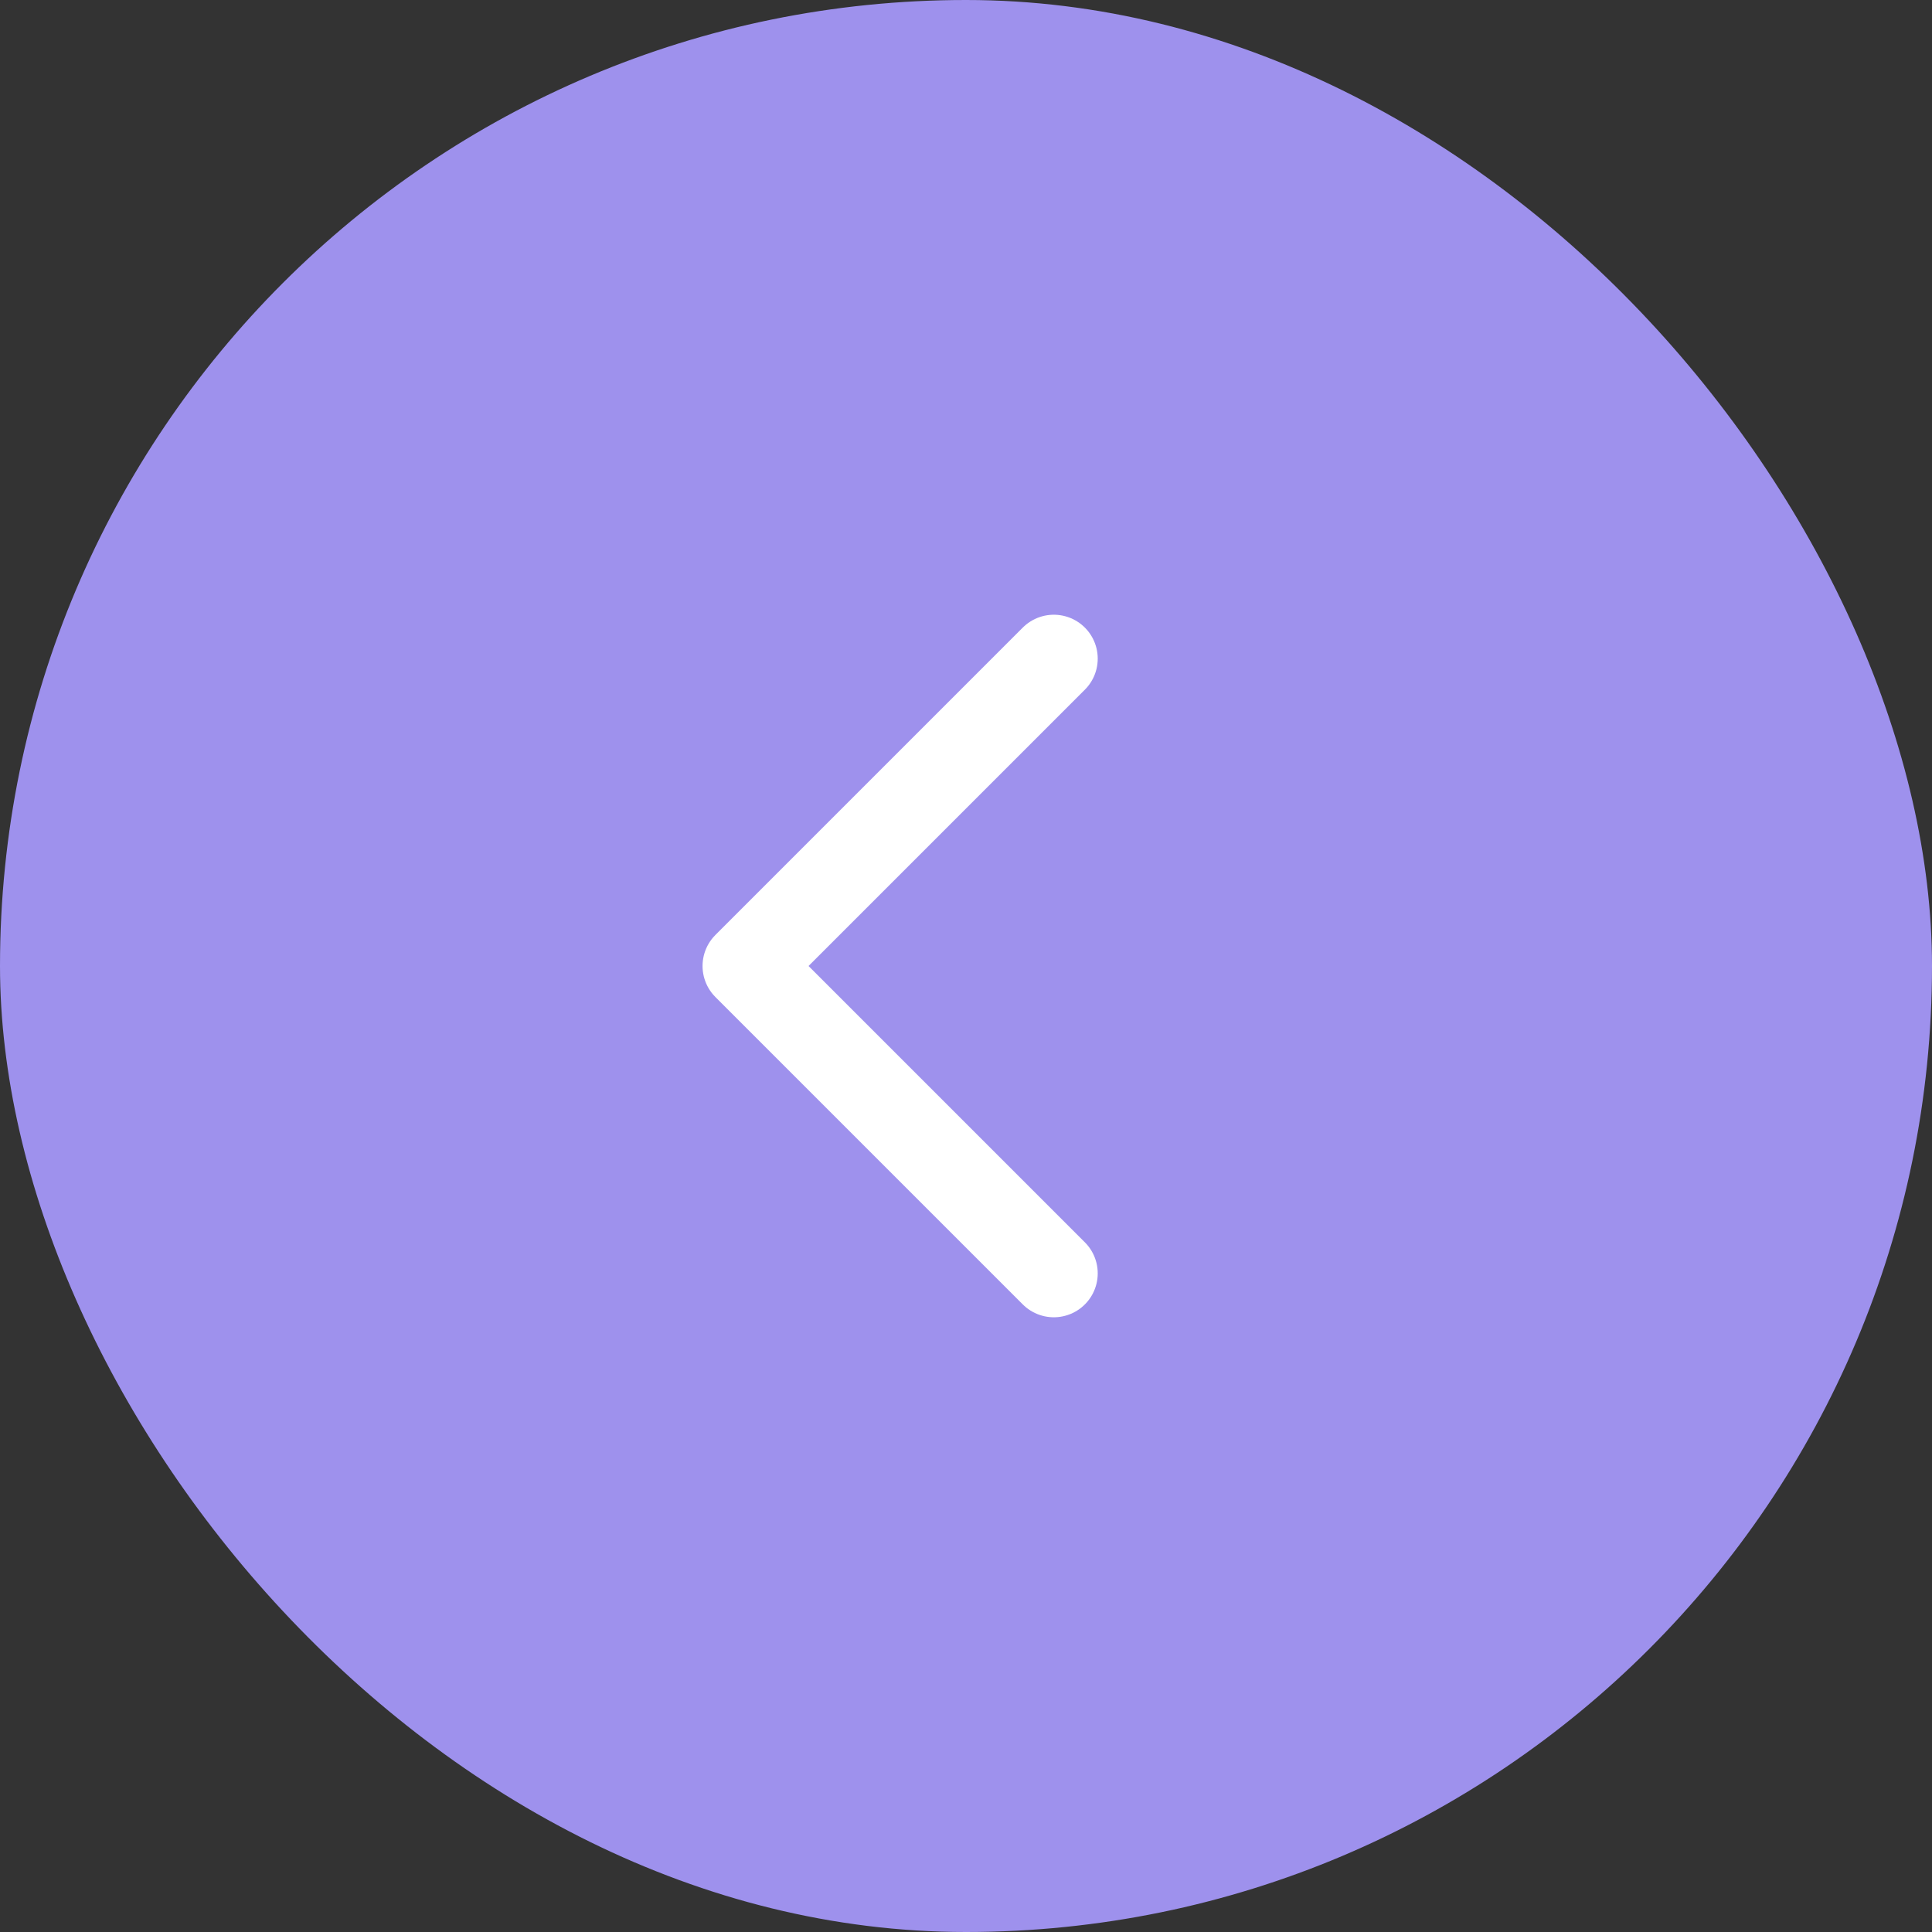 <svg width="44" height="44" viewBox="0 0 44 44" fill="none" xmlns="http://www.w3.org/2000/svg">
<rect x="0" y="0" width="44" height="44" fill="#333333" stroke="none"/>
<rect width="44" height="44" rx="22" fill="#9E91ED"/>
<path d="M24 29L17 22L24 15" stroke="white" stroke-width="2" stroke-linecap="round" stroke-linejoin="round"/>
</svg>
